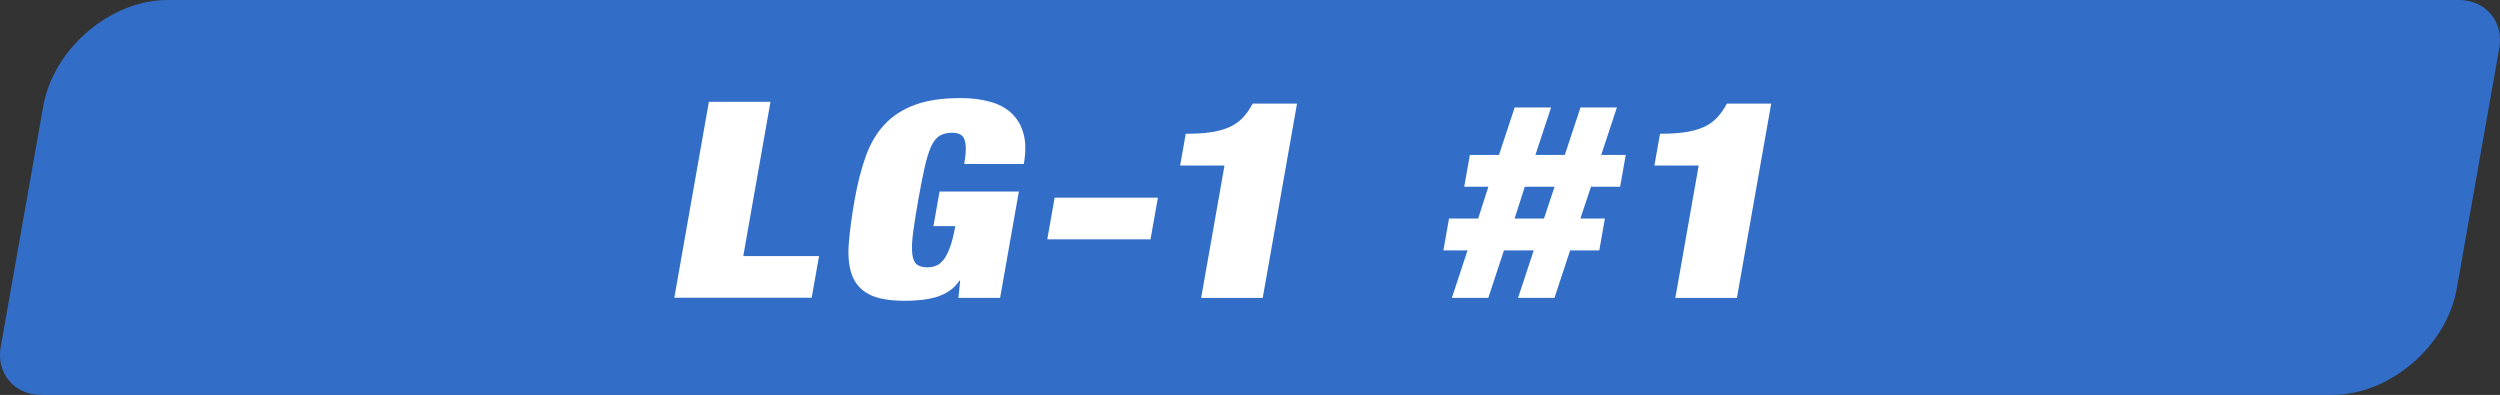 <?xml version="1.0" encoding="UTF-8"?><svg xmlns="http://www.w3.org/2000/svg" viewBox="0 0 271.2 42.84"><rect x="0" y="0" width="271.2" height="42.84" fill="#333333" stroke="none"/><g id="a"/><g id="b"><g id="c"><path d="M266.74,0H18.18c-6.21,0-12.39,5.28-13.49,11.53L.08,37.62c-.51,2.87,1.47,5.22,4.38,5.22H253.02c6.21,0,12.39-5.28,13.49-11.53l4.61-26.09C271.63,2.35,269.65,0,266.74,0Z" style="fill:#326ec8;"/><g><path d="M83.58,11.05l-2.95,16.73h8.22l-.8,4.52h-14.9l3.75-21.26h6.68Z" style="fill:#fff;"/><path d="M110.53,20.76l-2.04,11.55h-4.52l.19-1.88h-.07c-.3,.46-.67,.83-1.11,1.13-.45,.3-.93,.52-1.45,.67-.52,.15-1.06,.25-1.63,.31-.57,.06-1.15,.09-1.72,.09-1.7,0-3-.23-3.9-.7-.9-.47-1.52-1.17-1.86-2.1-.34-.93-.45-2.08-.34-3.45,.11-1.37,.32-2.94,.63-4.7,.31-1.79,.72-3.36,1.21-4.73,.49-1.37,1.17-2.52,2.04-3.45,.87-.93,1.97-1.64,3.3-2.13,1.33-.49,2.98-.73,4.94-.73,1.17,0,2.23,.13,3.18,.39,.95,.26,1.73,.67,2.35,1.25,.62,.58,1.05,1.31,1.3,2.22,.25,.9,.26,2,.03,3.29h-6.46c.2-1.13,.22-1.95,.08-2.47-.13-.62-.59-.92-1.38-.92-.55,0-1.01,.11-1.37,.33-.36,.22-.67,.61-.92,1.16-.25,.56-.49,1.31-.7,2.25-.21,.94-.45,2.13-.7,3.56-.25,1.43-.44,2.62-.56,3.56-.12,.94-.15,1.69-.09,2.25,.06,.56,.22,.94,.48,1.16,.26,.22,.64,.33,1.14,.33,.36,0,.69-.06,.98-.18,.3-.12,.57-.34,.82-.67,.25-.33,.48-.78,.69-1.37,.21-.59,.4-1.33,.56-2.25h-2.37l.66-3.75h8.62Z" style="fill:#fff;"/><path d="M125.61,21.44l-.8,4.52h-11.2l.8-4.52h11.2Z" style="fill:#fff;"/><path d="M132.83,17.96h-4.81l.61-3.45c1.03,0,1.92-.05,2.69-.16,.76-.11,1.43-.29,2-.54,.57-.25,1.06-.59,1.47-1.01,.41-.43,.78-.95,1.1-1.56h4.81l-3.72,21.08h-6.68l2.53-14.35Z" style="fill:#fff;"/><path d="M163.15,27.16l-1.7,5.15h-3.95l1.7-5.15h-2.62l.61-3.45h3.16l1.11-3.45h-2.62l.61-3.45h3.16l1.7-5.15h3.95l-1.7,5.15h3.19l1.7-5.15h3.95l-1.7,5.15h2.66l-.61,3.45h-3.16l-1.15,3.45h2.66l-.61,3.45h-3.16l-1.7,5.15h-3.95l1.7-5.15h-3.23Zm4.34-3.45l1.15-3.45h-3.23l-1.11,3.45h3.19Z" style="fill:#fff;"/><path d="M184.28,17.96h-4.81l.61-3.45c1.03,0,1.92-.05,2.68-.16,.76-.11,1.43-.29,2-.54,.57-.25,1.06-.59,1.47-1.01,.41-.43,.78-.95,1.1-1.56h4.81l-3.72,21.08h-6.68l2.53-14.35Z" style="fill:#fff;"/></g></g></g></svg>